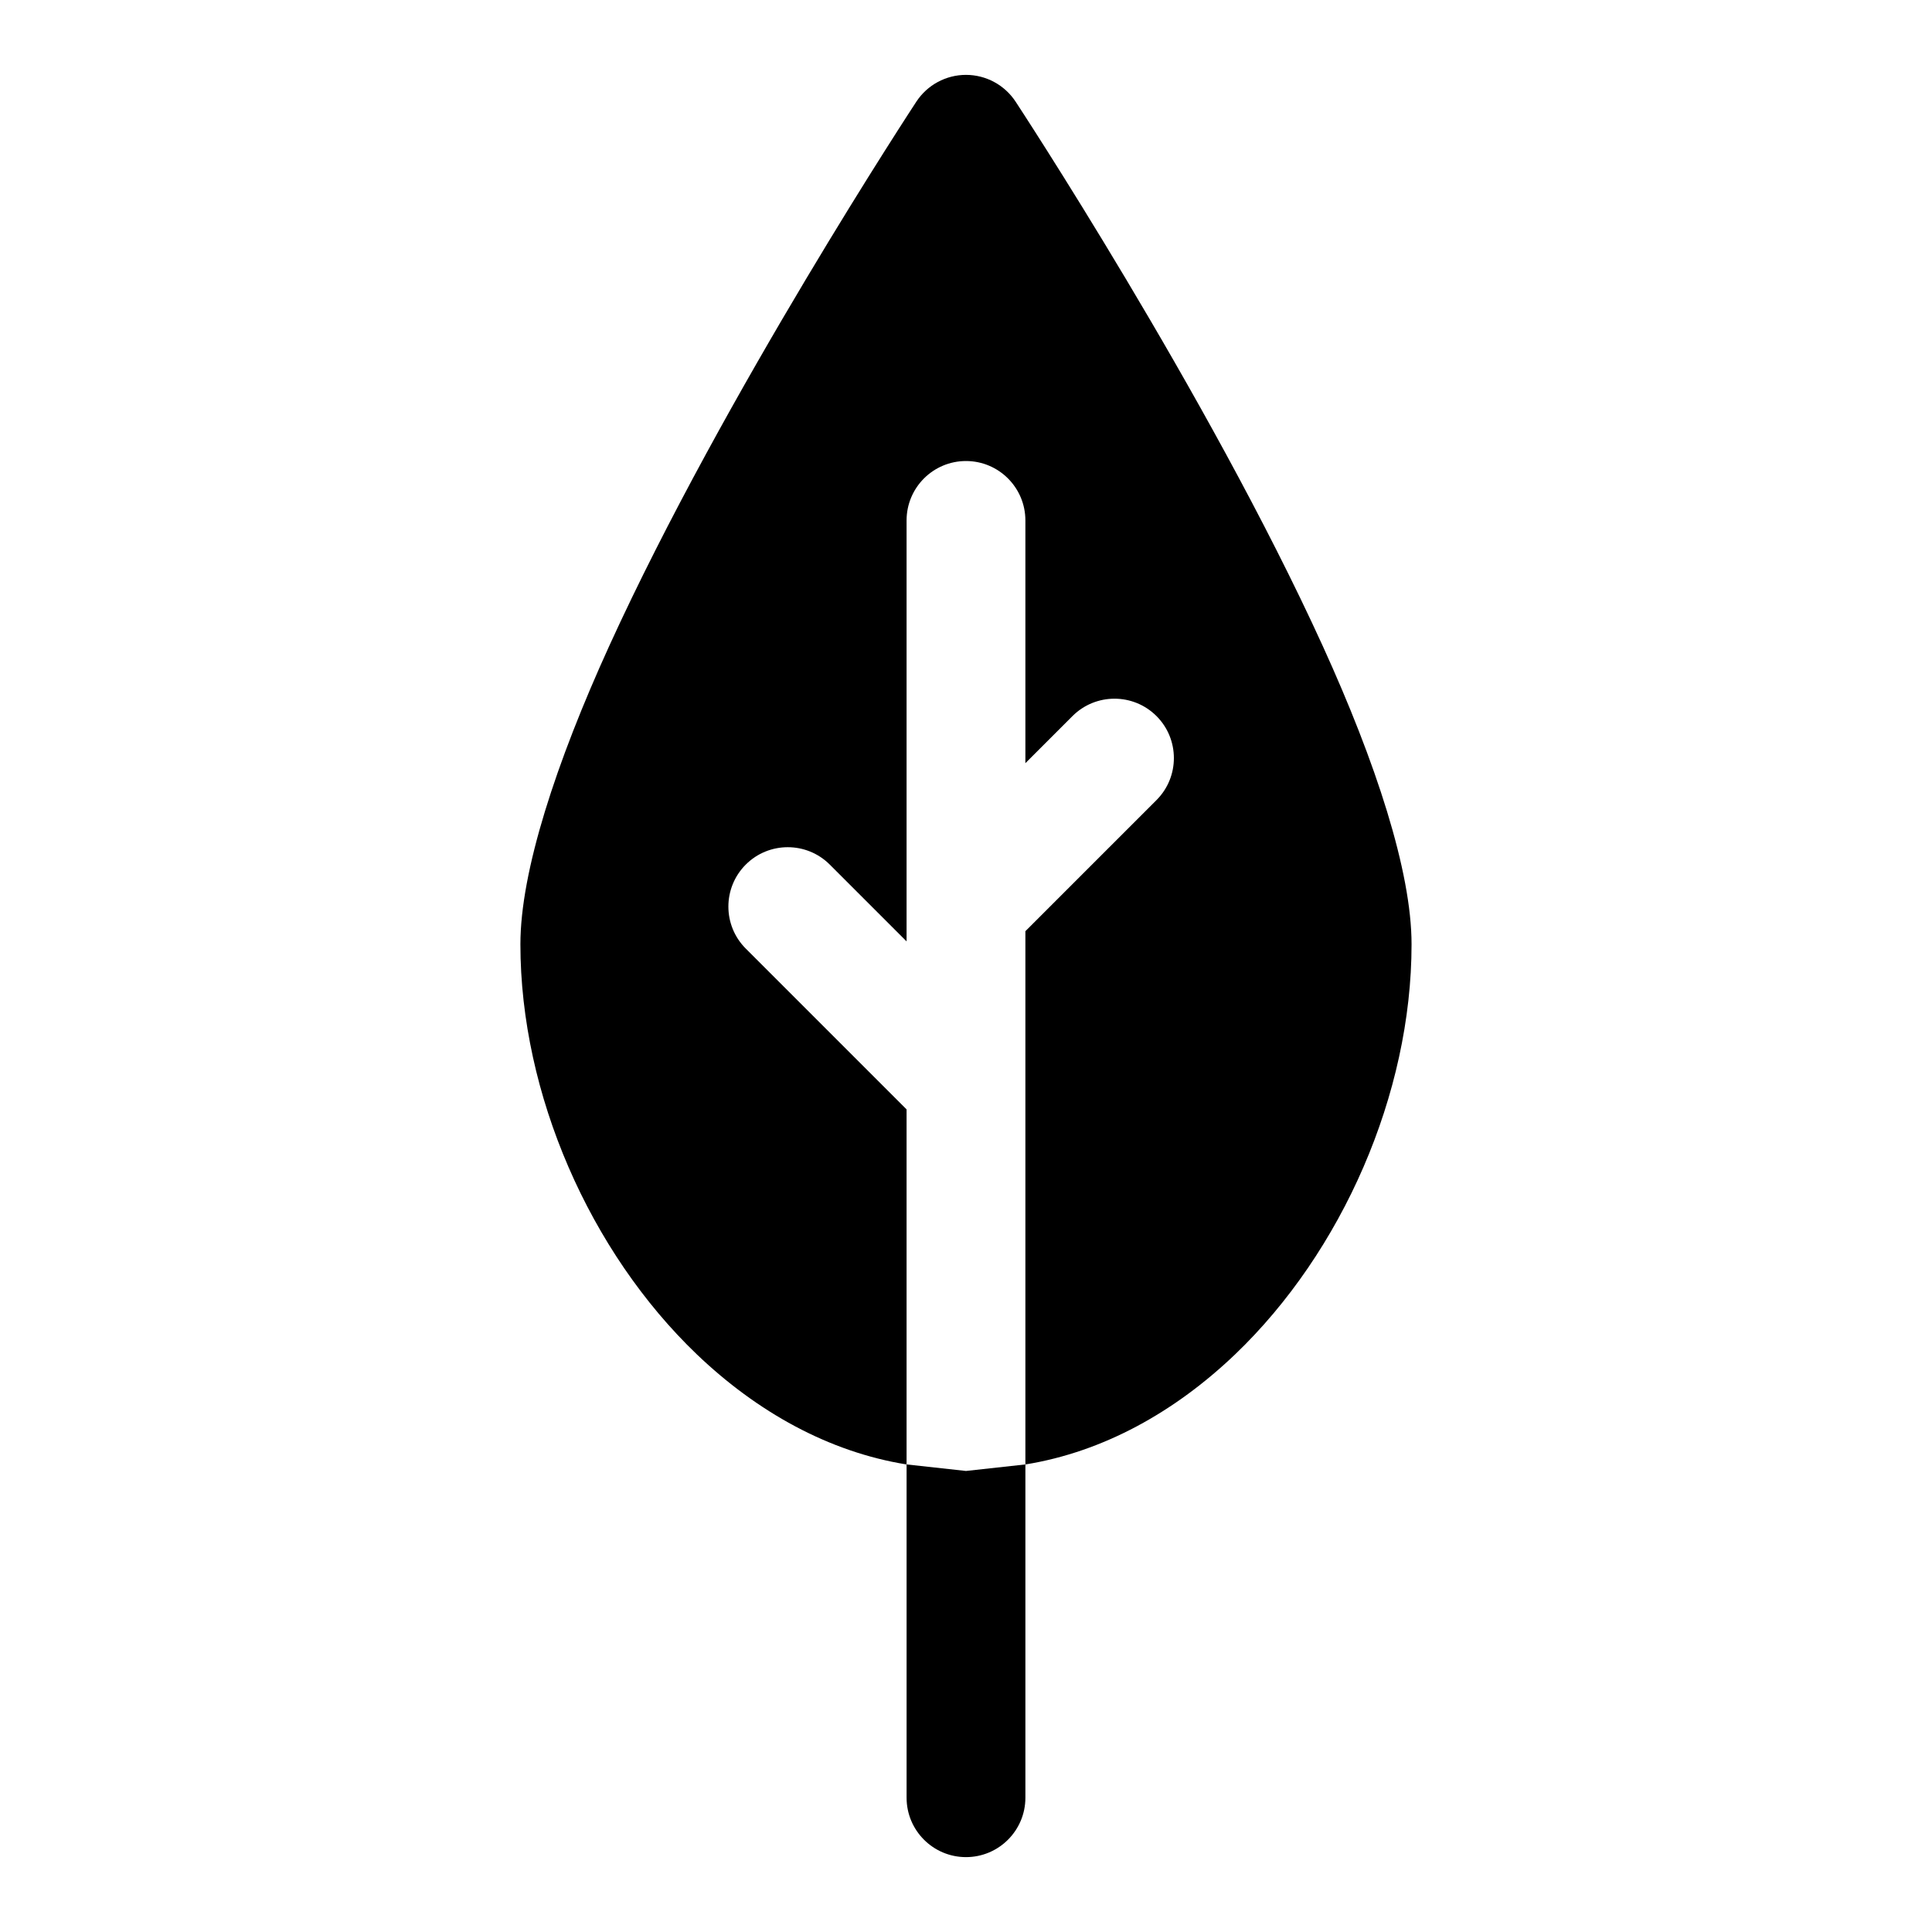 <?xml version="1.0" encoding="UTF-8"?>
<!-- Uploaded to: ICON Repo, www.iconrepo.com, Generator: ICON Repo Mixer Tools -->
<svg fill="#000000" width="800px" height="800px" version="1.1" viewBox="144 144 512 512" xmlns="http://www.w3.org/2000/svg">
 <path d="m415.74 532.09-15.742 1.73-15.742-1.73v88.324c0 8.691 7.055 15.742 15.742 15.742 8.691 0 15.742-7.055 15.742-15.742zm-31.488 0v-94.086l-42.617-42.617c-6.141-6.141-6.141-16.121 0-22.262s16.121-6.141 22.262 0l20.355 20.355v-111.56c0-8.691 7.055-15.742 15.742-15.742 8.691 0 15.742 7.055 15.742 15.742v64.332l12.484-12.484c6.141-6.141 16.121-6.141 22.262 0s6.141 16.121 0 22.262l-34.746 34.746v141.32c20.625-3.32 39.629-13.934 55.562-29.156 28.371-27.145 46.777-69.008 46.777-108.7 0-19.332-9.492-48.238-23.523-79.02-30.543-66.992-81.414-144.29-81.414-144.29-2.914-4.426-7.856-7.086-13.145-7.086-5.289 0-10.234 2.66-13.145 7.086 0 0-50.867 77.305-81.414 144.29-14.027 30.781-23.523 59.688-23.523 79.02 0 39.691 18.406 81.555 46.777 108.7 15.934 15.223 34.938 25.836 55.562 29.156z" fill-rule="evenodd"/>
</svg>